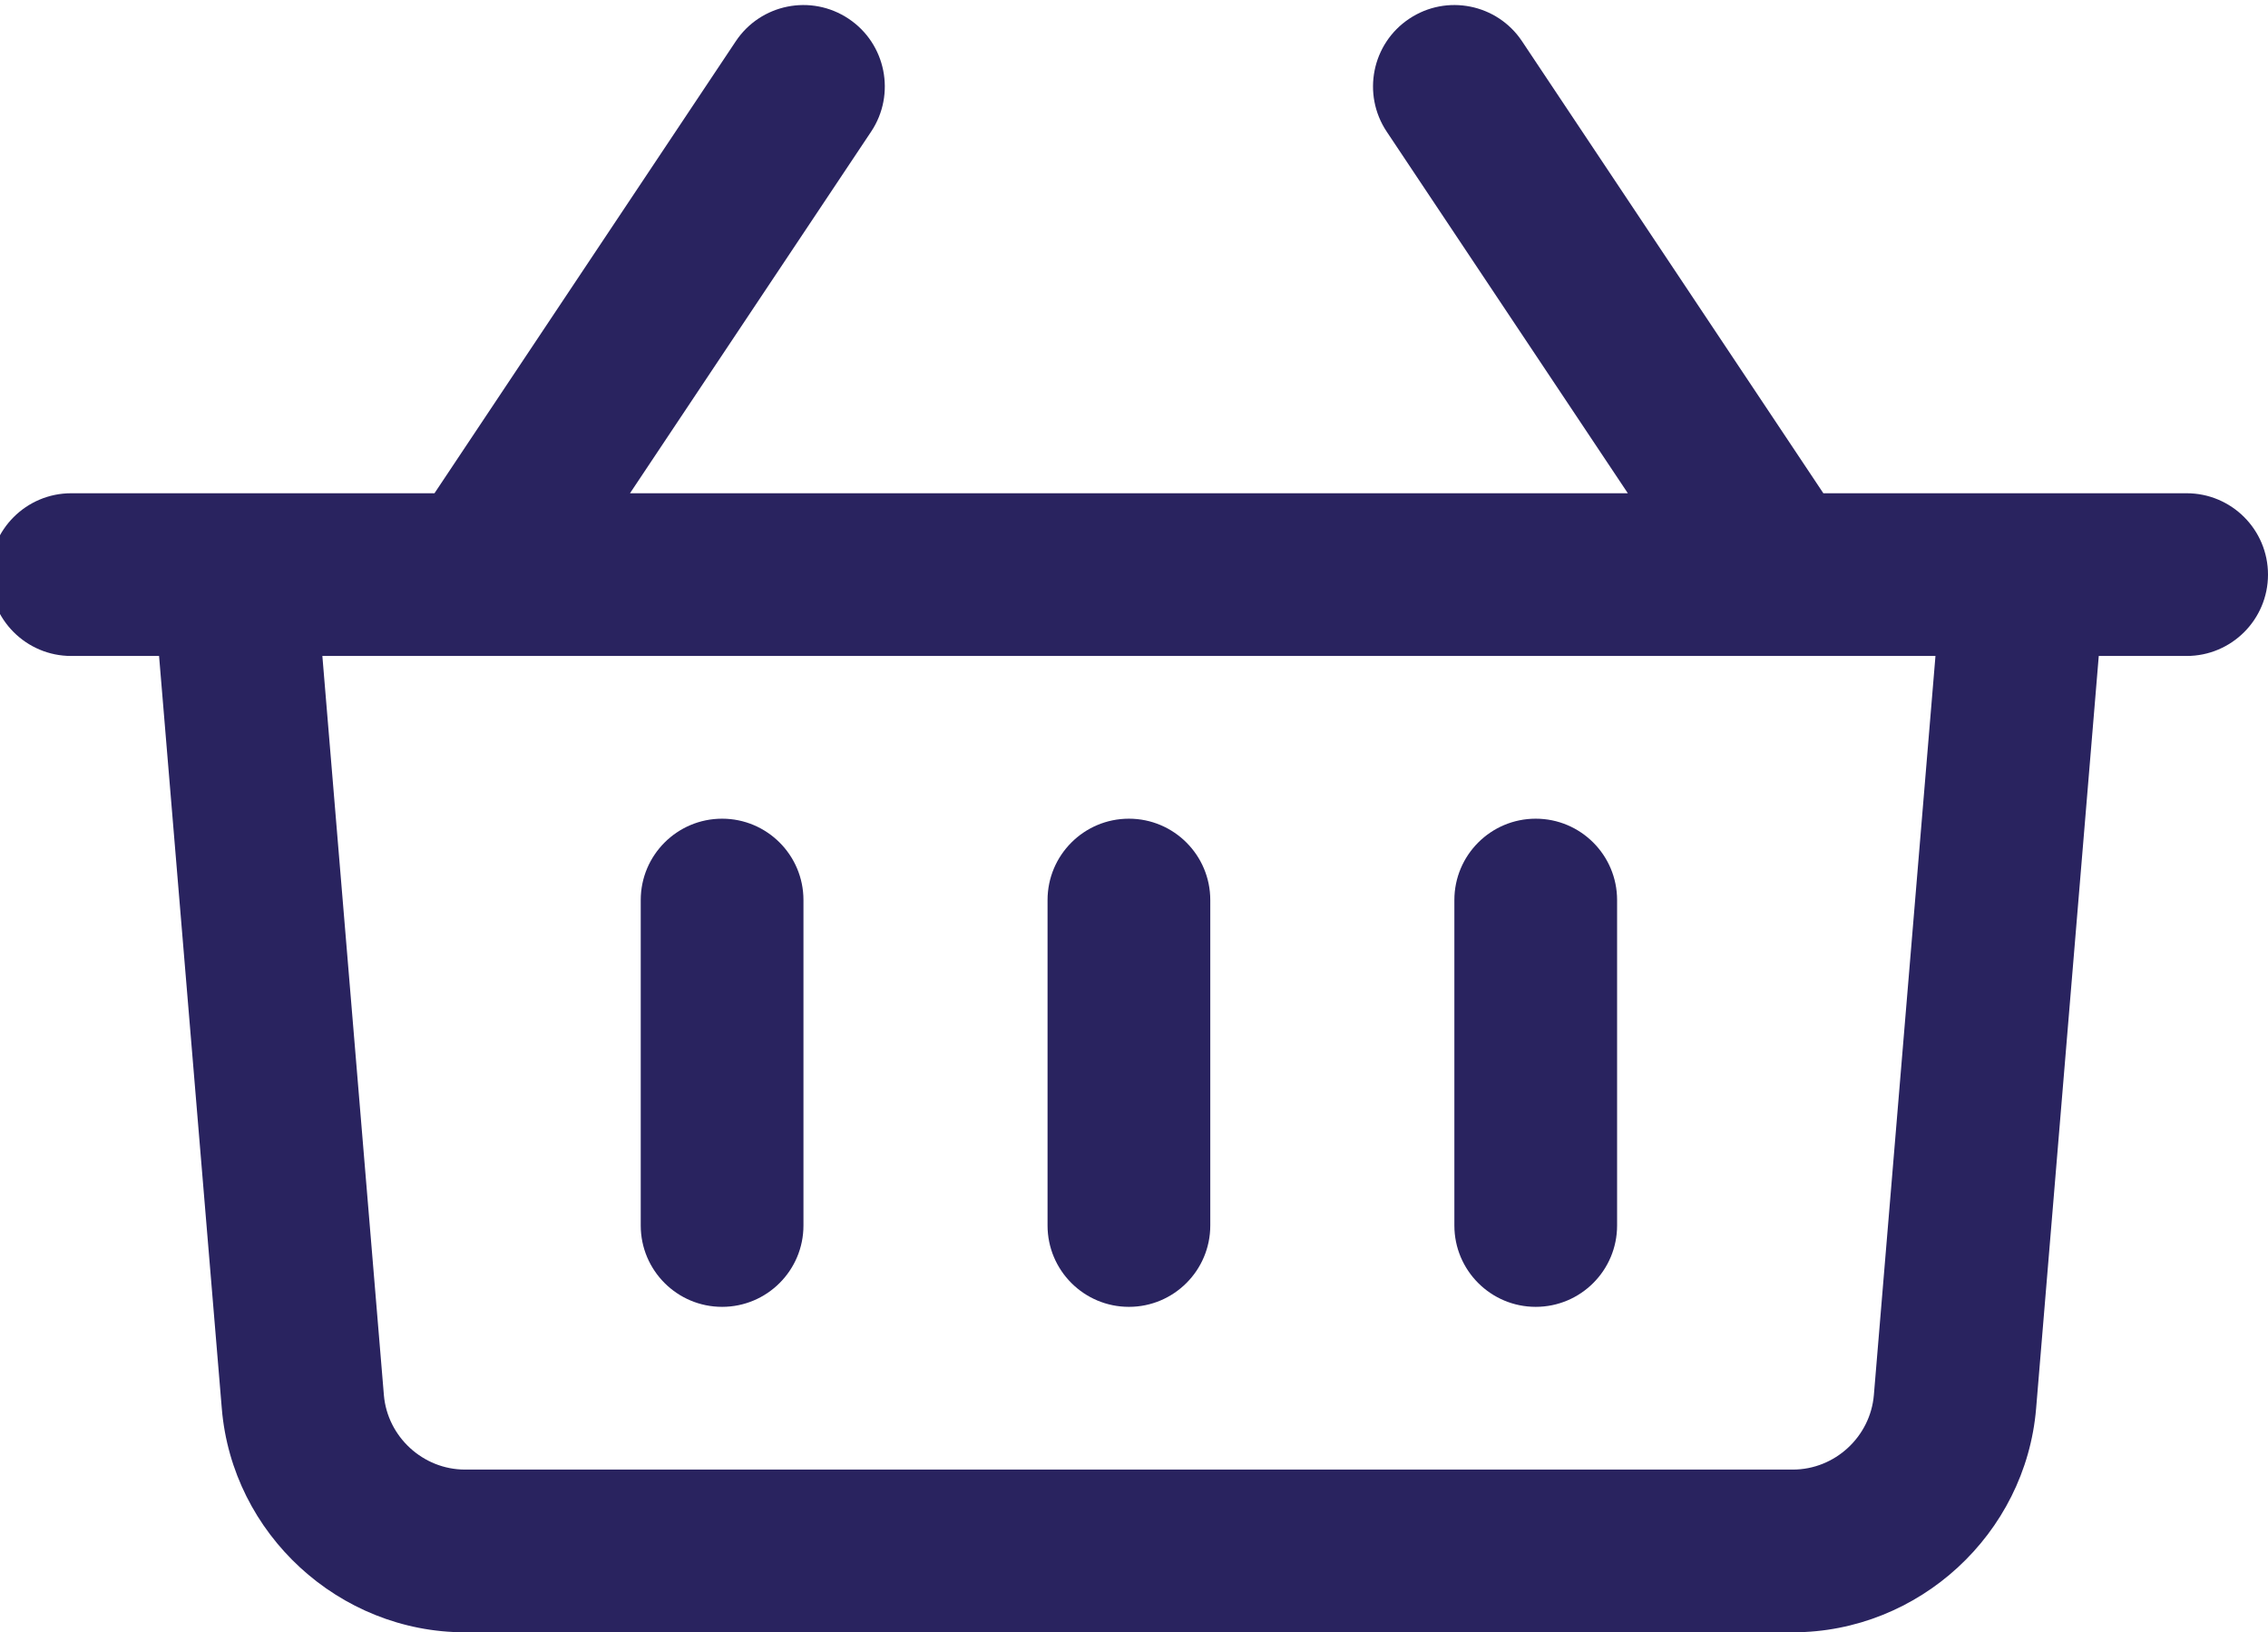 <?xml version="1.0" encoding="UTF-8"?>
<svg width="446px" height="321px" viewBox="0 0 446 321" version="1.1" xmlns="http://www.w3.org/2000/svg" xmlns:xlink="http://www.w3.org/1999/xlink">
    <!-- Generator: Sketch 61.2 (89653) - https://sketch.com -->
    <title>Košík</title>
    <desc>Created with Sketch.</desc>
    <g id="Košík" stroke="none" stroke-width="1" fill="none" fill-rule="evenodd">
        <g id="commerce-and-shopping" transform="translate(-2, 0)" fill="#29235F" fill-rule="nonzero">
            <path d="M128,241 L128,177 C128,168.168 135.168,161 144,161 C152.832,161 160,168.168 160,177 L160,241 C160,249.832 152.832,257 144,257 C135.168,257 128,249.832 128,241 Z" id="XMLID_62_"></path>
            <path d="M208,241 L208,177 C208,168.168 215.168,161 224,161 C232.832,161 240,168.168 240,177 L240,241 C240,249.832 232.832,257 224,257 C215.168,257 208,249.832 208,241 Z" id="XMLID_65_"></path>
            <path d="M288,241 L288,177 C288,168.168 295.168,161 304,161 C312.832,161 320,168.168 320,177 L320,241 C320,249.832 312.832,257 304,257 C295.168,257 288,249.832 288,241 Z" id="XMLID_69_"></path>
            <path d="M432,97 C405.6,97 387.264,97 360.56,97 L301.312,8.12 C296.416,0.76 286.464,-1.224 279.12,3.688 C271.776,8.584 269.792,18.52 274.688,25.88 L322.112,97 L125.888,97 L173.312,25.88 C178.208,18.536 176.224,8.584 168.88,3.688 C161.52,-1.224 151.584,0.76 146.688,8.12 L87.44,97 C61.072,97 43.568,97 16,97 C7.168,97 0,104.168 0,113 C0,121.832 7.168,129 16,129 L33.28,129 L45.616,276.984 C47.664,301.672 68.672,321 93.44,321 L354.56,321 C379.328,321 400.336,301.672 402.4,276.984 L414.72,129 L432,129 C440.832,129 448,121.832 448,113 C448,104.168 440.832,97 432,97 Z M370.496,274.328 C369.808,282.552 362.816,289 354.56,289 L93.44,289 C85.184,289 78.176,282.552 77.488,274.328 L65.392,129 L382.608,129 L370.496,274.328 Z" id="XMLID_936_"></path>
        </g>
    </g>
</svg>